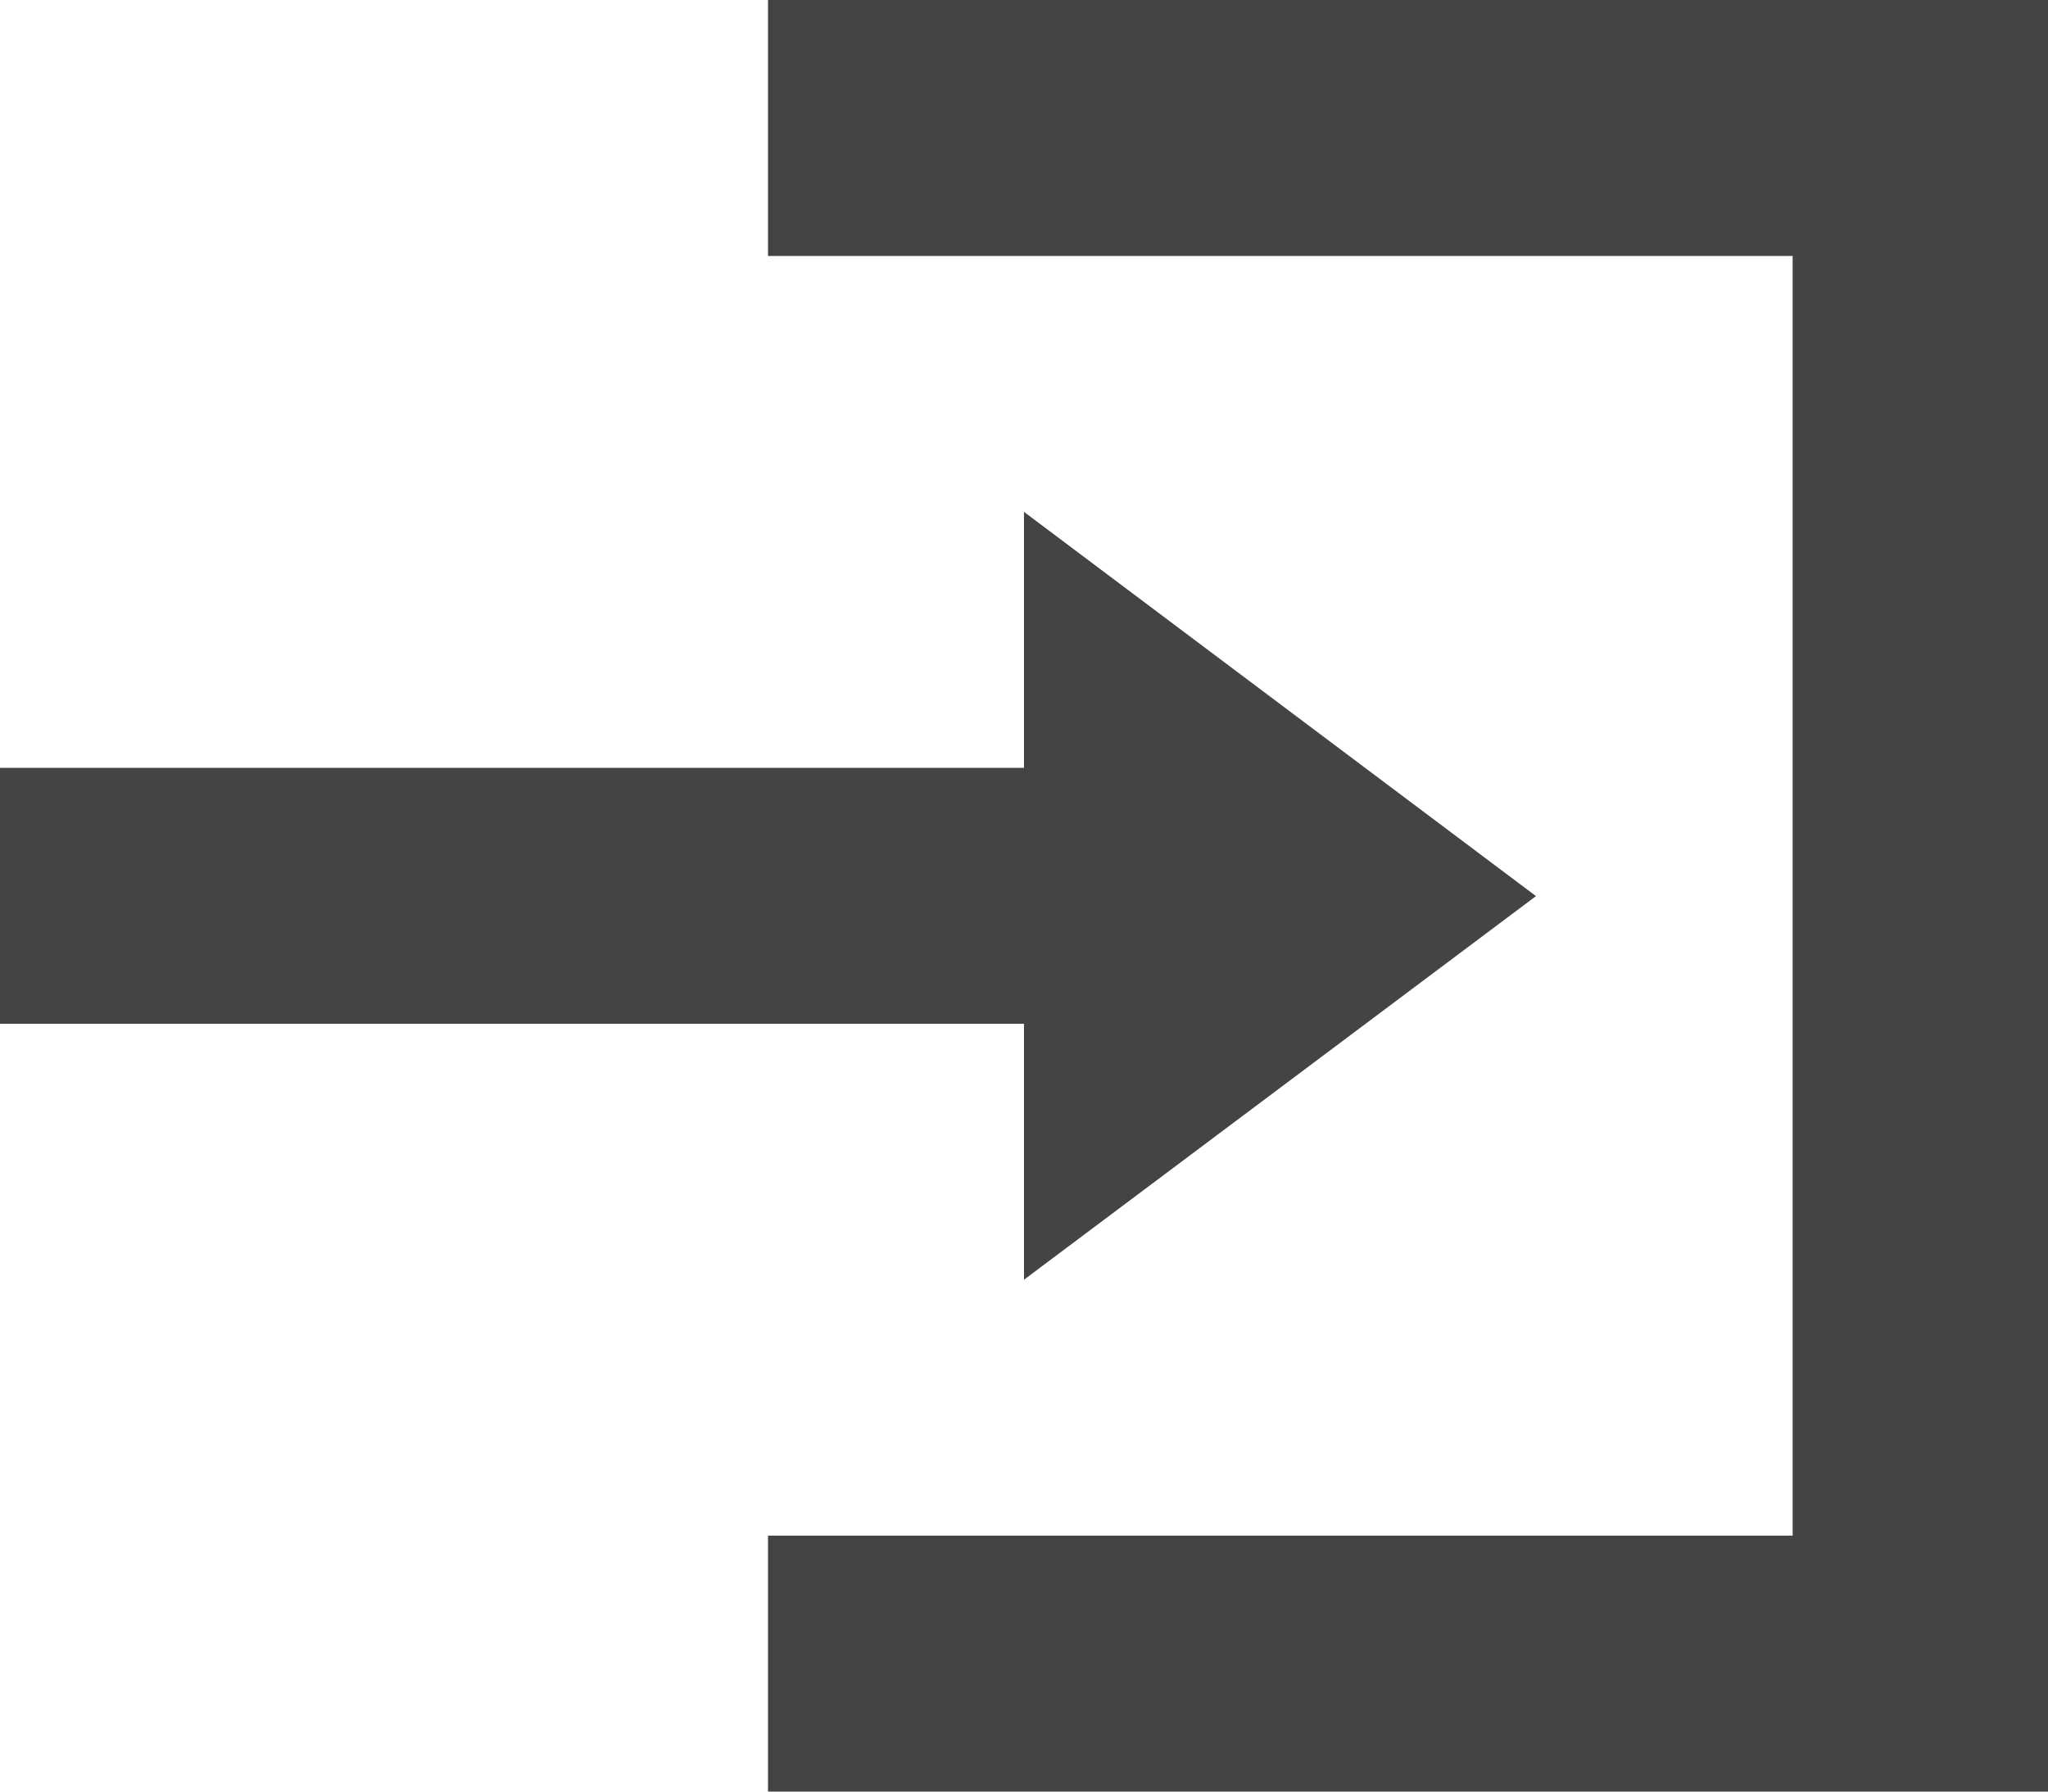 <svg xmlns="http://www.w3.org/2000/svg" width="13.024" height="11.396" viewBox="0 0 13.024 11.396">
  <path id="Icon_open-account-login" data-name="Icon open-account-login" d="M4.884,0V1.628H11.4v8.14H4.884V11.4h8.14V0ZM6.512,3.256V4.884H0V6.512H6.512V8.14L9.768,5.7Z" fill="#444"/>
</svg>
